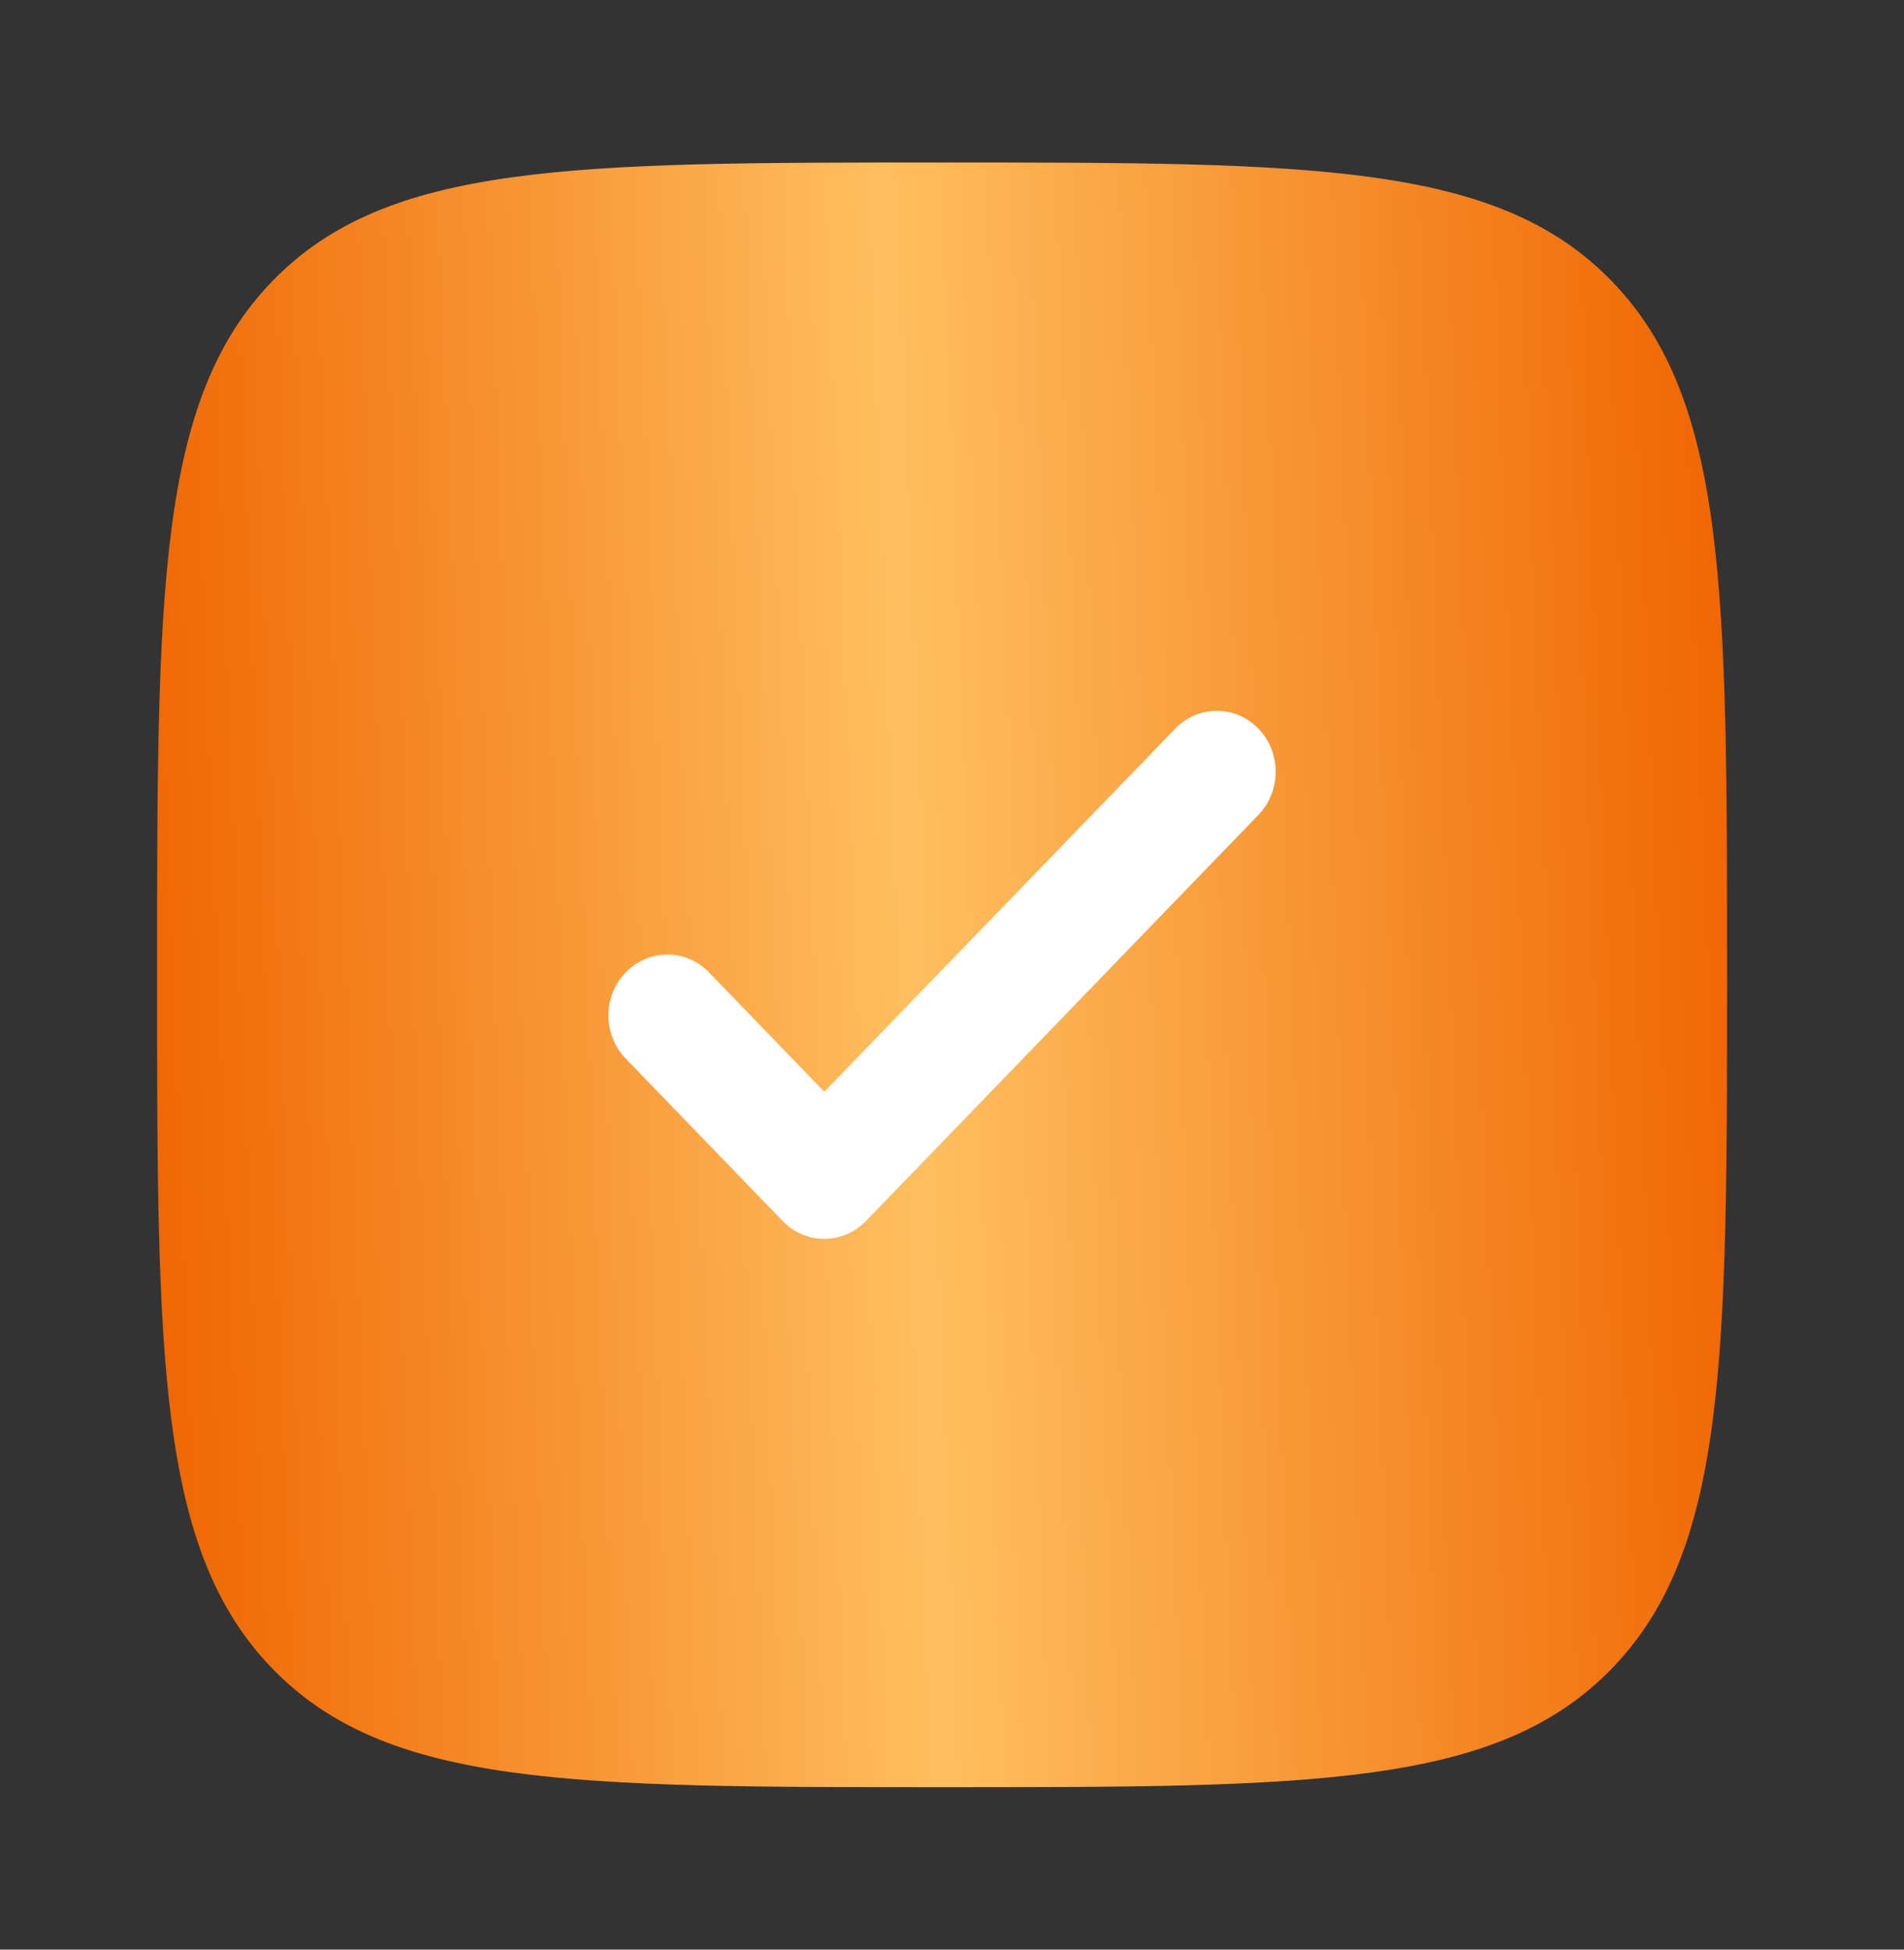 <?xml version="1.0" encoding="UTF-8"?> <svg xmlns="http://www.w3.org/2000/svg" width="42" height="43" viewBox="0 0 42 43" fill="none"><rect x="0" y="0" width="42" height="43" fill="#333333" stroke="none"/><rect x="8.699" y="13" width="25.128" height="22" fill="white"></rect><path fill-rule="evenodd" clip-rule="evenodd" d="M20.781 39.417C12.618 39.417 8.537 39.417 6.001 36.794C3.465 34.17 3.465 29.947 3.465 21.501C3.465 13.055 3.465 8.832 6.001 6.208C8.537 3.584 12.618 3.584 20.781 3.584C28.944 3.584 33.025 3.584 35.561 6.208C38.097 8.832 38.097 13.055 38.097 21.501C38.097 29.947 38.097 34.17 35.561 36.794C33.025 39.417 28.944 39.417 20.781 39.417ZM27.76 16.071C28.267 16.596 28.267 17.447 27.76 17.972L19.102 26.93C18.595 27.455 17.772 27.455 17.265 26.93L13.802 23.347C13.295 22.822 13.295 21.971 13.802 21.446C14.309 20.922 15.131 20.922 15.639 21.446L18.183 24.079L25.923 16.071C26.43 15.546 27.253 15.546 27.76 16.071Z" fill="url(#paint0_linear_836_1227)"></path><defs><linearGradient id="paint0_linear_836_1227" x1="3.465" y1="39.417" x2="39.46" y2="37.991" gradientUnits="userSpaceOnUse"><stop stop-color="#EF6400"></stop><stop offset="0.482" stop-color="#FFBF60"></stop><stop offset="1" stop-color="#EF6400"></stop></linearGradient></defs></svg> 